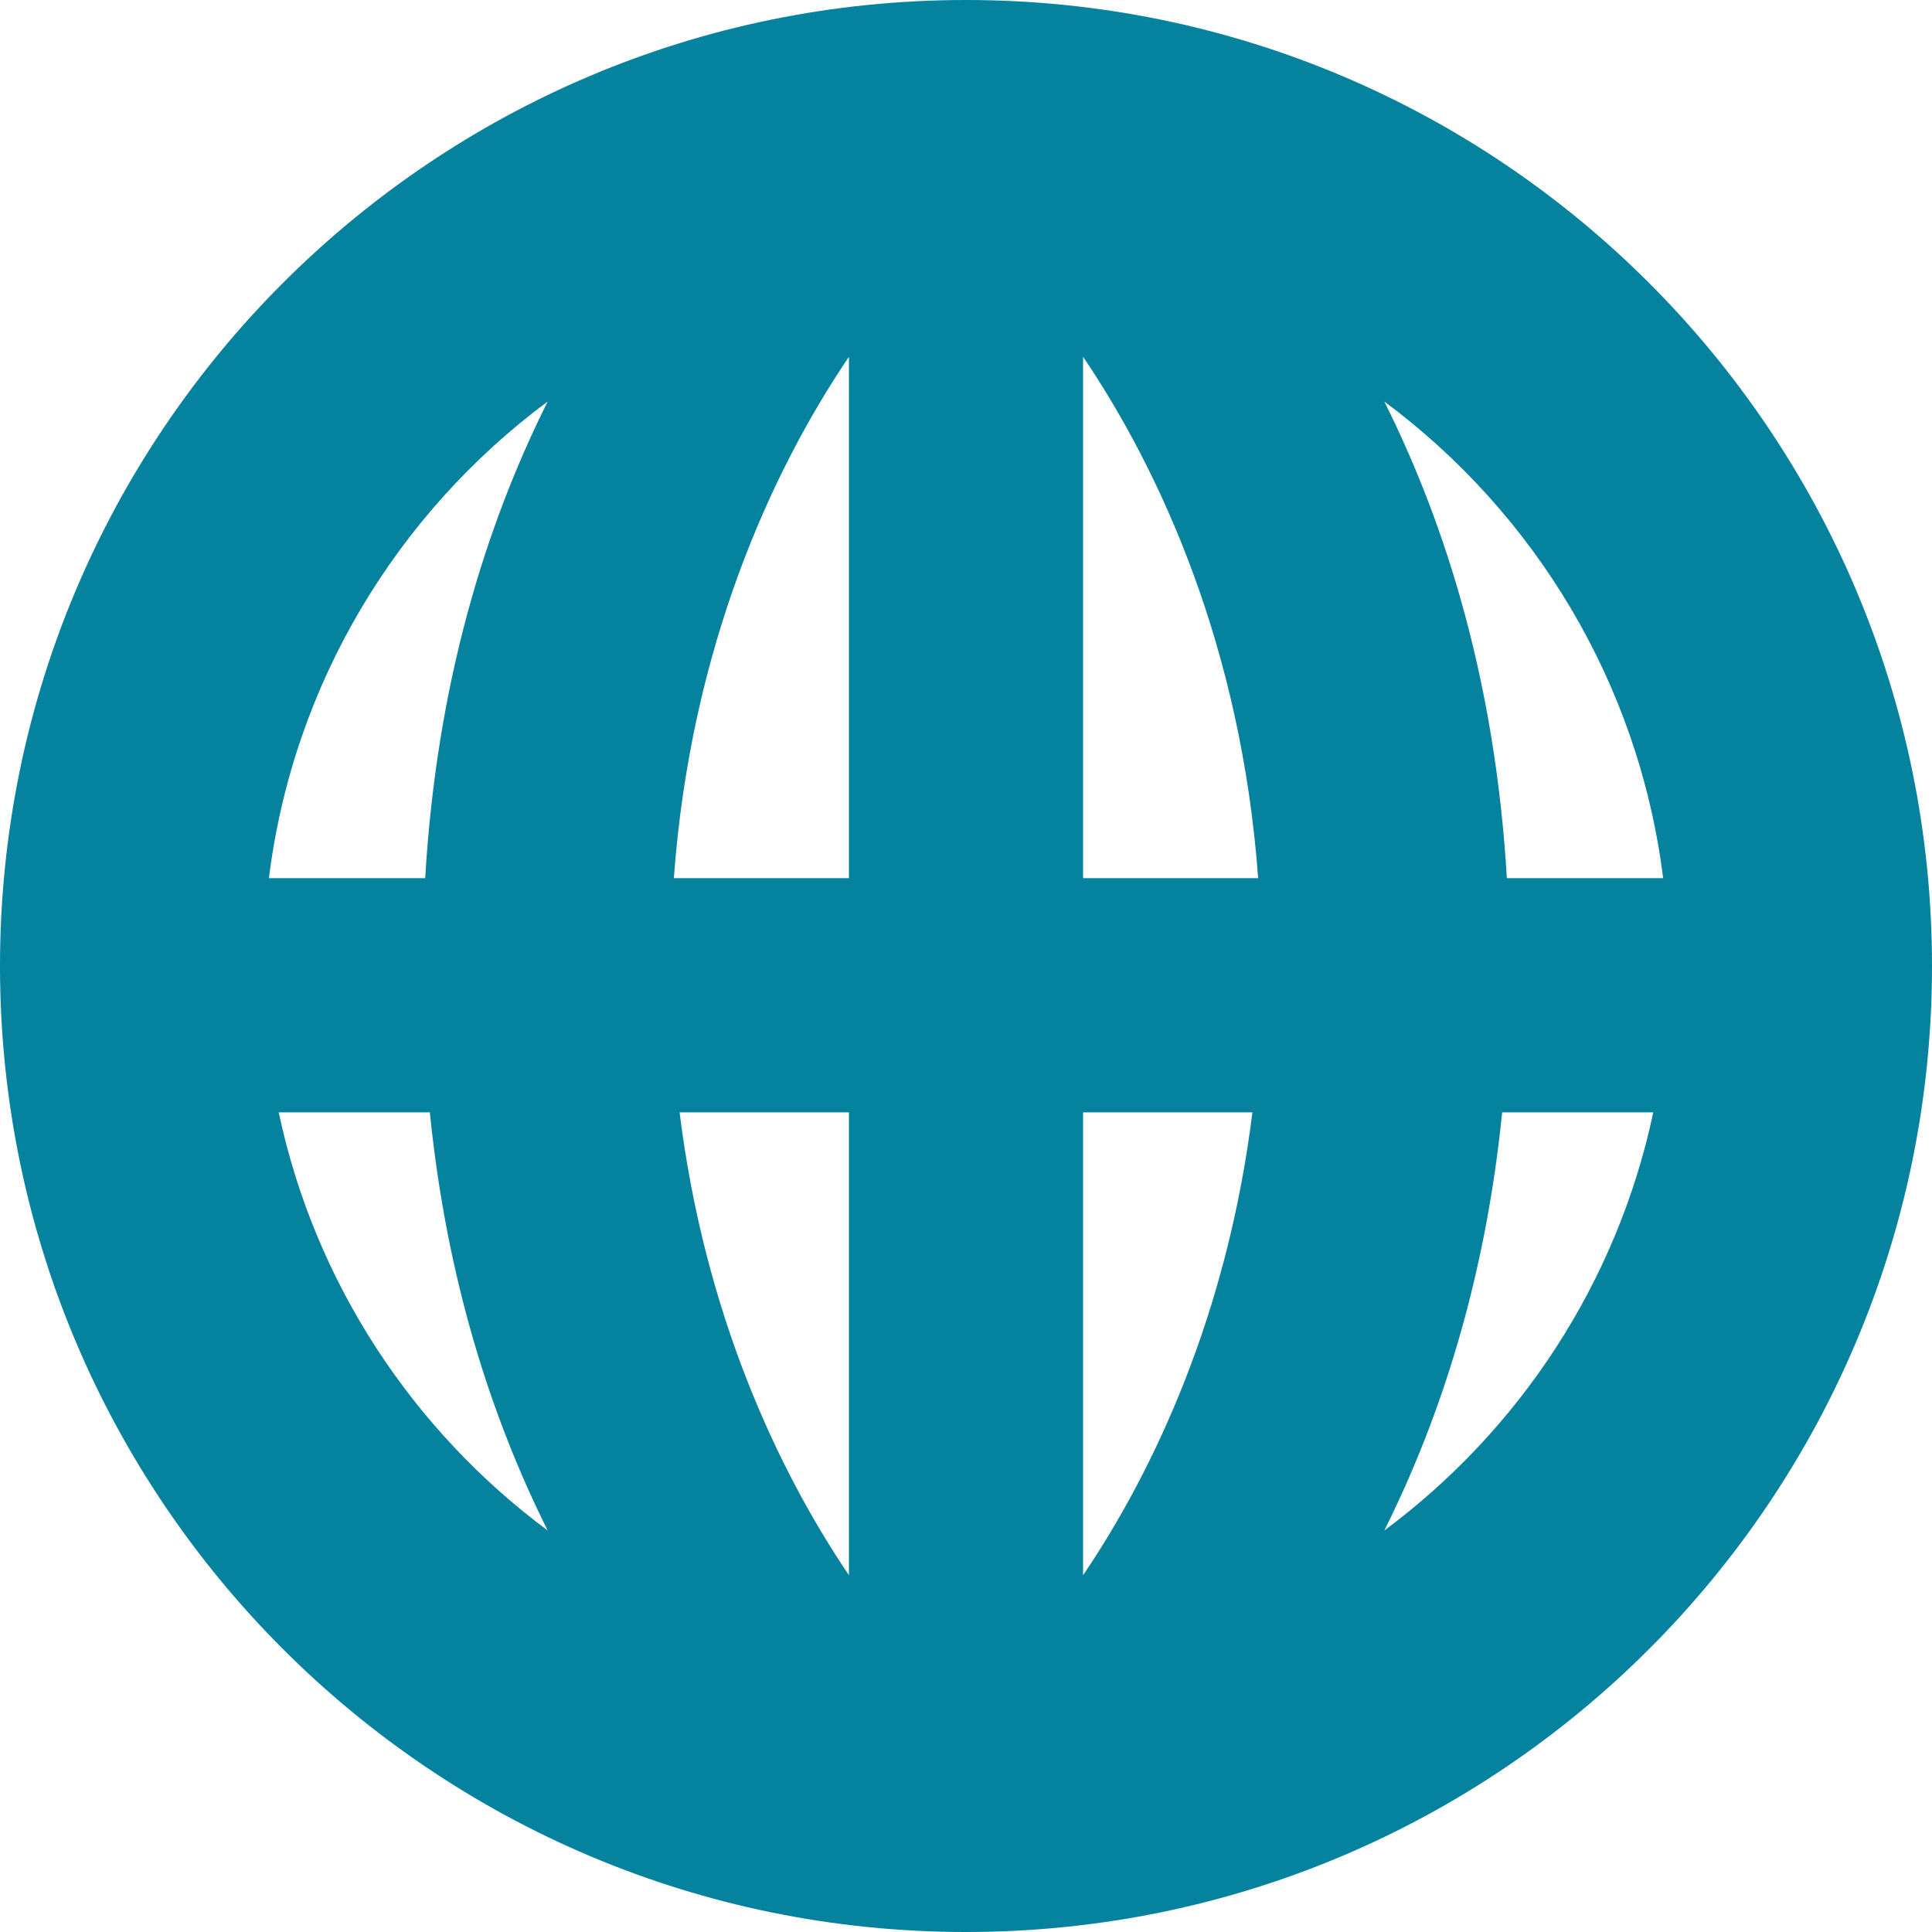 <svg width="37" height="37" viewBox="0 0 37 37" fill="none" xmlns="http://www.w3.org/2000/svg">
<g clip-path="url(#clip0_87_562)">
<path fill-rule="evenodd" clip-rule="evenodd" d="M31.662 21.303H28.768C28.445 24.512 27.585 27.161 26.511 29.311C29.097 27.391 30.971 24.565 31.662 21.303ZM28.858 16.818C28.639 13.099 27.708 10.085 26.511 7.689C29.389 9.826 31.385 13.084 31.851 16.818H28.858ZM24.095 16.818H20.742V6.832C22.227 9.027 23.773 12.406 24.095 16.818ZM16.258 21.303H13.015C13.494 25.169 14.901 28.163 16.258 30.167V21.303ZM12.905 16.818H16.258V6.833C14.772 9.027 13.227 12.406 12.905 16.818ZM8.143 16.818H5.15C5.615 13.084 7.611 9.826 10.489 7.689C9.292 10.085 8.361 13.099 8.143 16.818ZM8.232 21.303H5.338C6.029 24.565 7.903 27.391 10.489 29.311C9.415 27.161 8.555 24.512 8.232 21.303ZM23.985 21.303H20.742V30.168C22.099 28.163 23.506 25.17 23.985 21.303ZM18.5 37C28.717 37 37 28.717 37 18.5C37 8.283 28.717 0 18.5 0C8.283 0 0 8.283 0 18.5C0 28.717 8.283 37 18.5 37Z" fill="#04829E"/>
</g>
<defs>
<clipPath id="clip0_87_562">
<rect width="37" height="37" fill="white"/>
</clipPath>
</defs>
</svg>
